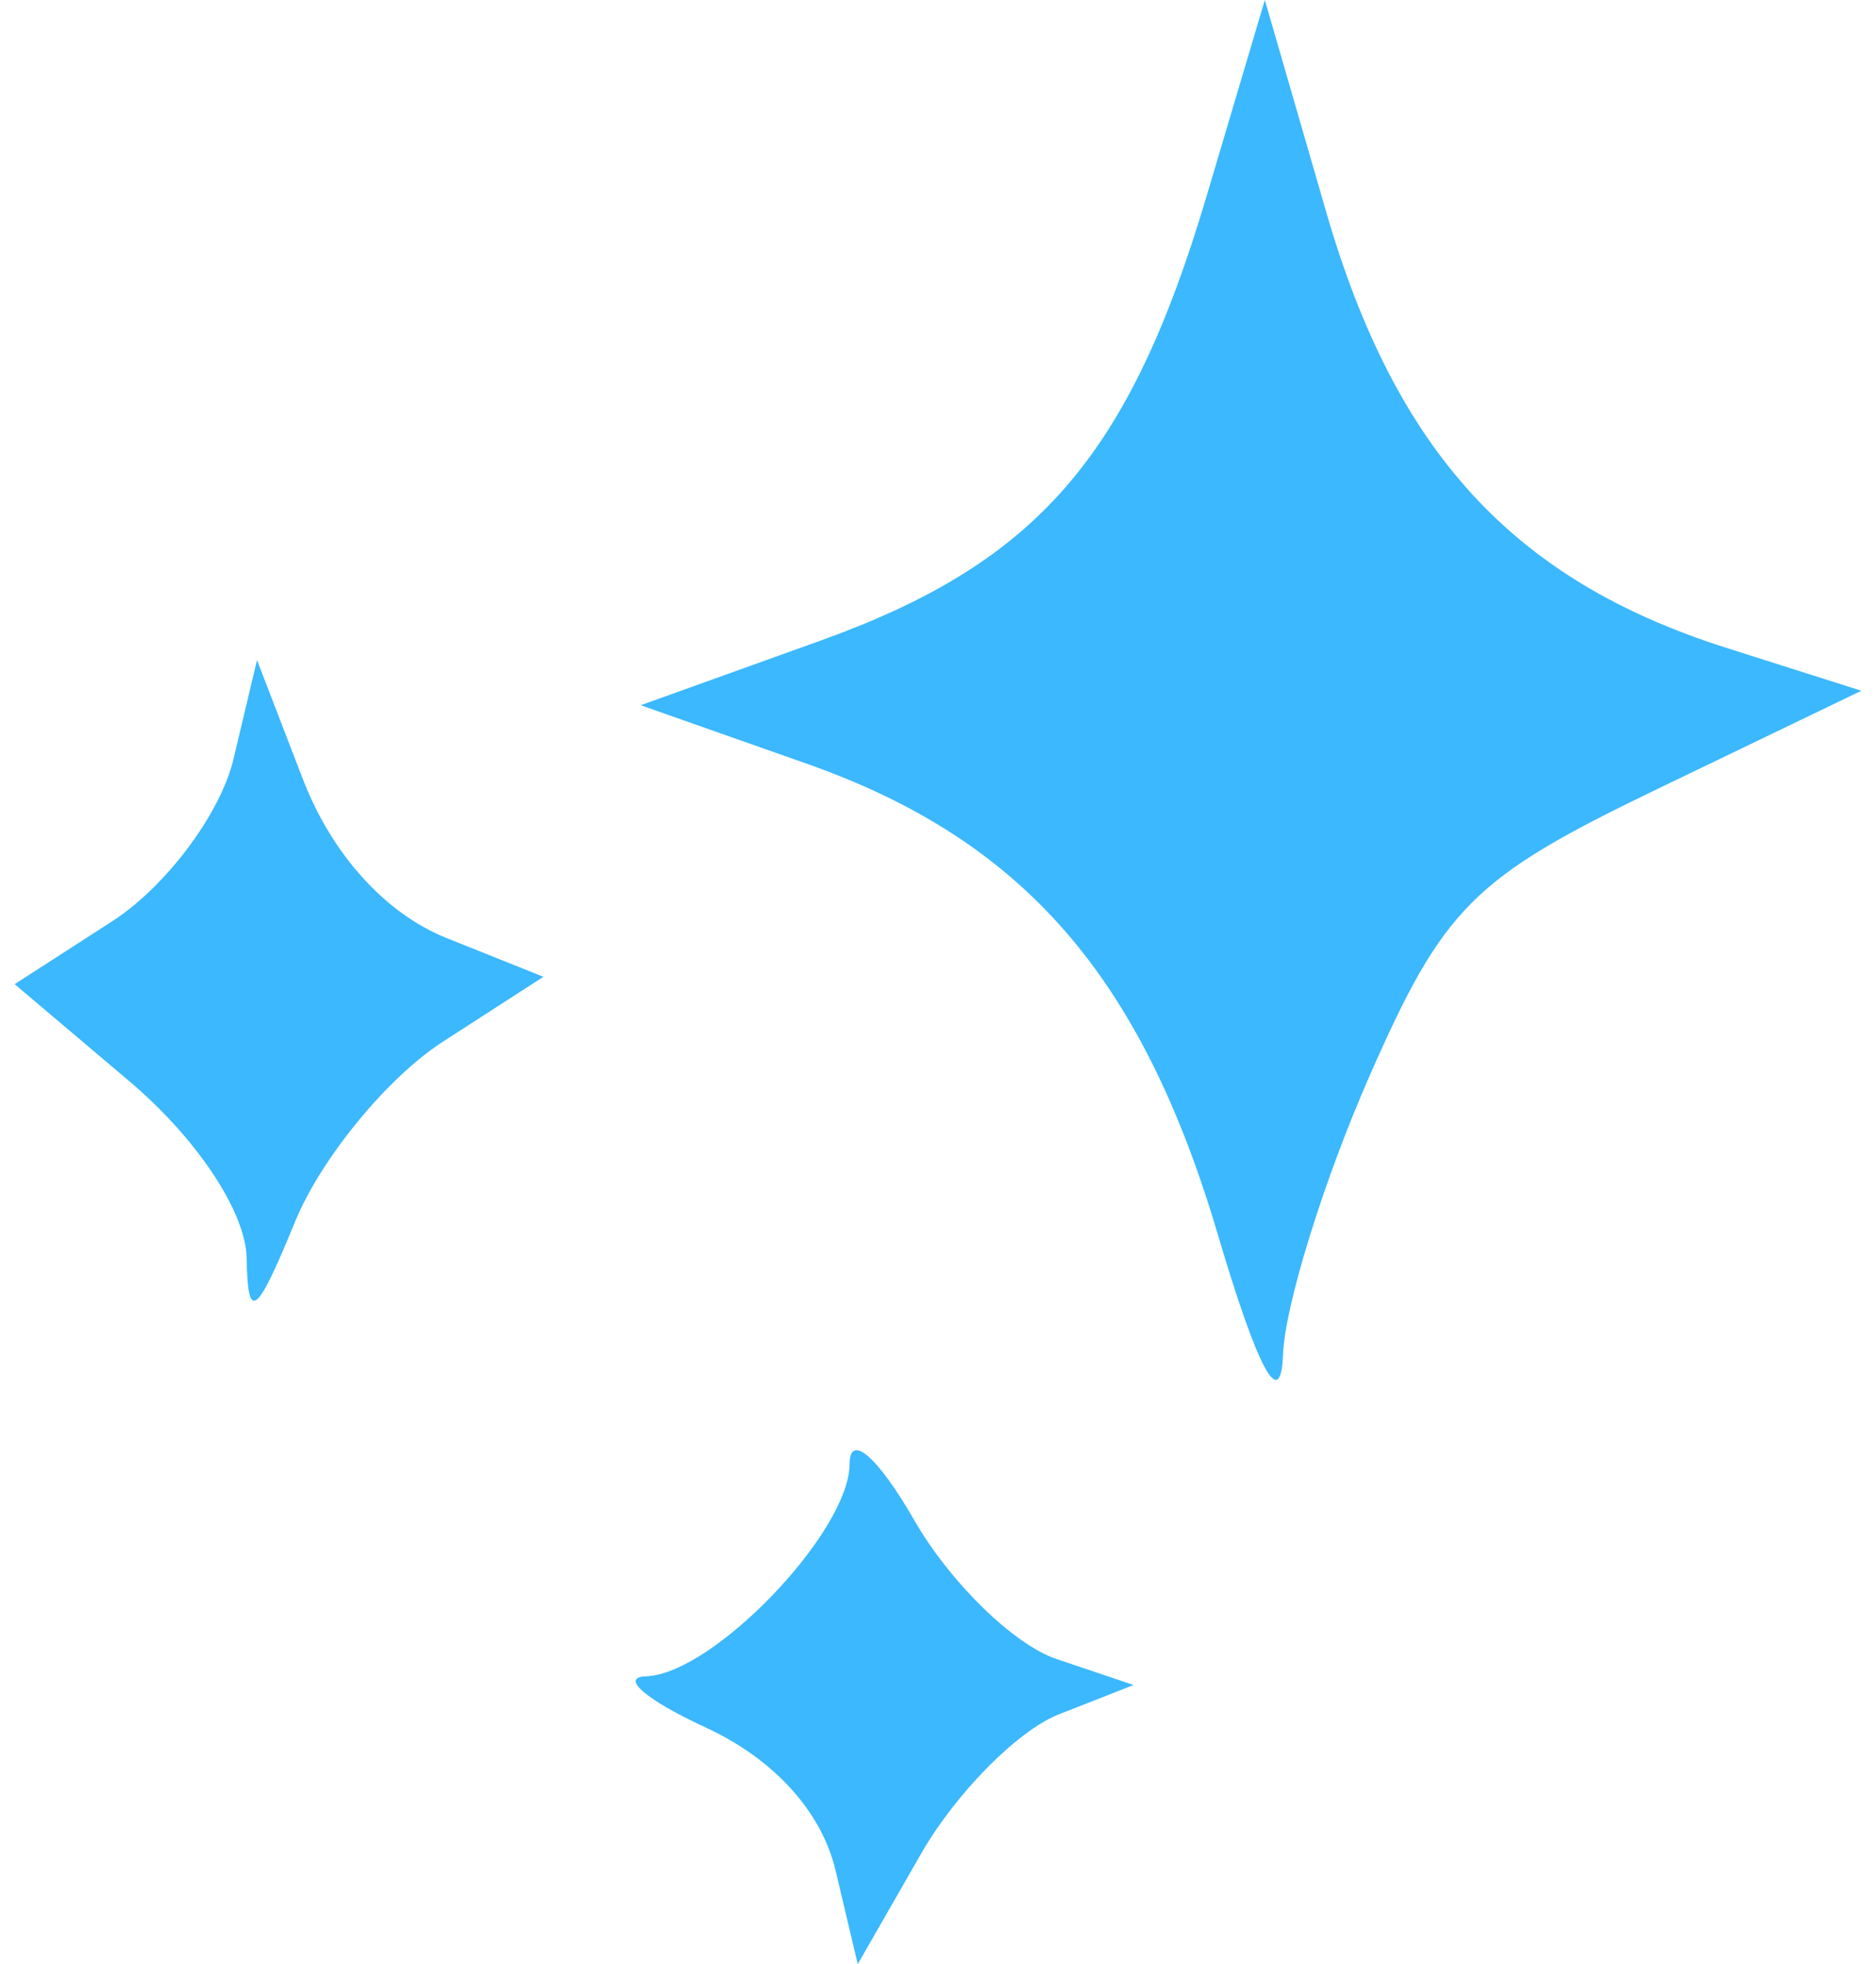 <svg width="64" height="67" viewBox="0 0 64 67" fill="none" xmlns="http://www.w3.org/2000/svg">
<path fill-rule="evenodd" clip-rule="evenodd" d="M41.157 6.711C38.519 15.589 35.376 19.201 27.983 21.856L21.858 24.056L27.524 26.052C34.887 28.646 38.935 33.279 41.543 42.1C42.919 46.751 43.695 48.181 43.771 46.203C43.834 44.533 45.157 40.268 46.712 36.726C49.251 30.942 50.248 29.945 56.519 26.925L63.5 23.563L58.886 22.097C51.624 19.789 47.61 15.413 45.239 7.215L43.15 0L41.157 6.711ZM7.965 25.895C7.524 27.753 5.664 30.24 3.832 31.423L0.5 33.572L4.434 36.902C6.725 38.842 8.388 41.353 8.414 42.915C8.451 45.123 8.743 44.903 10.067 41.672C10.951 39.514 13.22 36.752 15.107 35.535L18.539 33.32L15.223 31.993C13.149 31.162 11.321 29.141 10.338 26.591L8.768 22.517L7.965 25.895ZM28.984 49.939C28.978 52.258 24.318 57.116 22.036 57.182C21.131 57.209 22.048 57.993 24.073 58.927C26.403 60.002 28.031 61.795 28.508 63.813L29.262 67L31.418 63.241C32.603 61.172 34.721 59.029 36.124 58.479L38.673 57.478L36.038 56.59C34.587 56.102 32.408 53.975 31.195 51.864C29.949 49.697 28.986 48.858 28.984 49.939Z" fill="#3BB8FE"/>
</svg>
